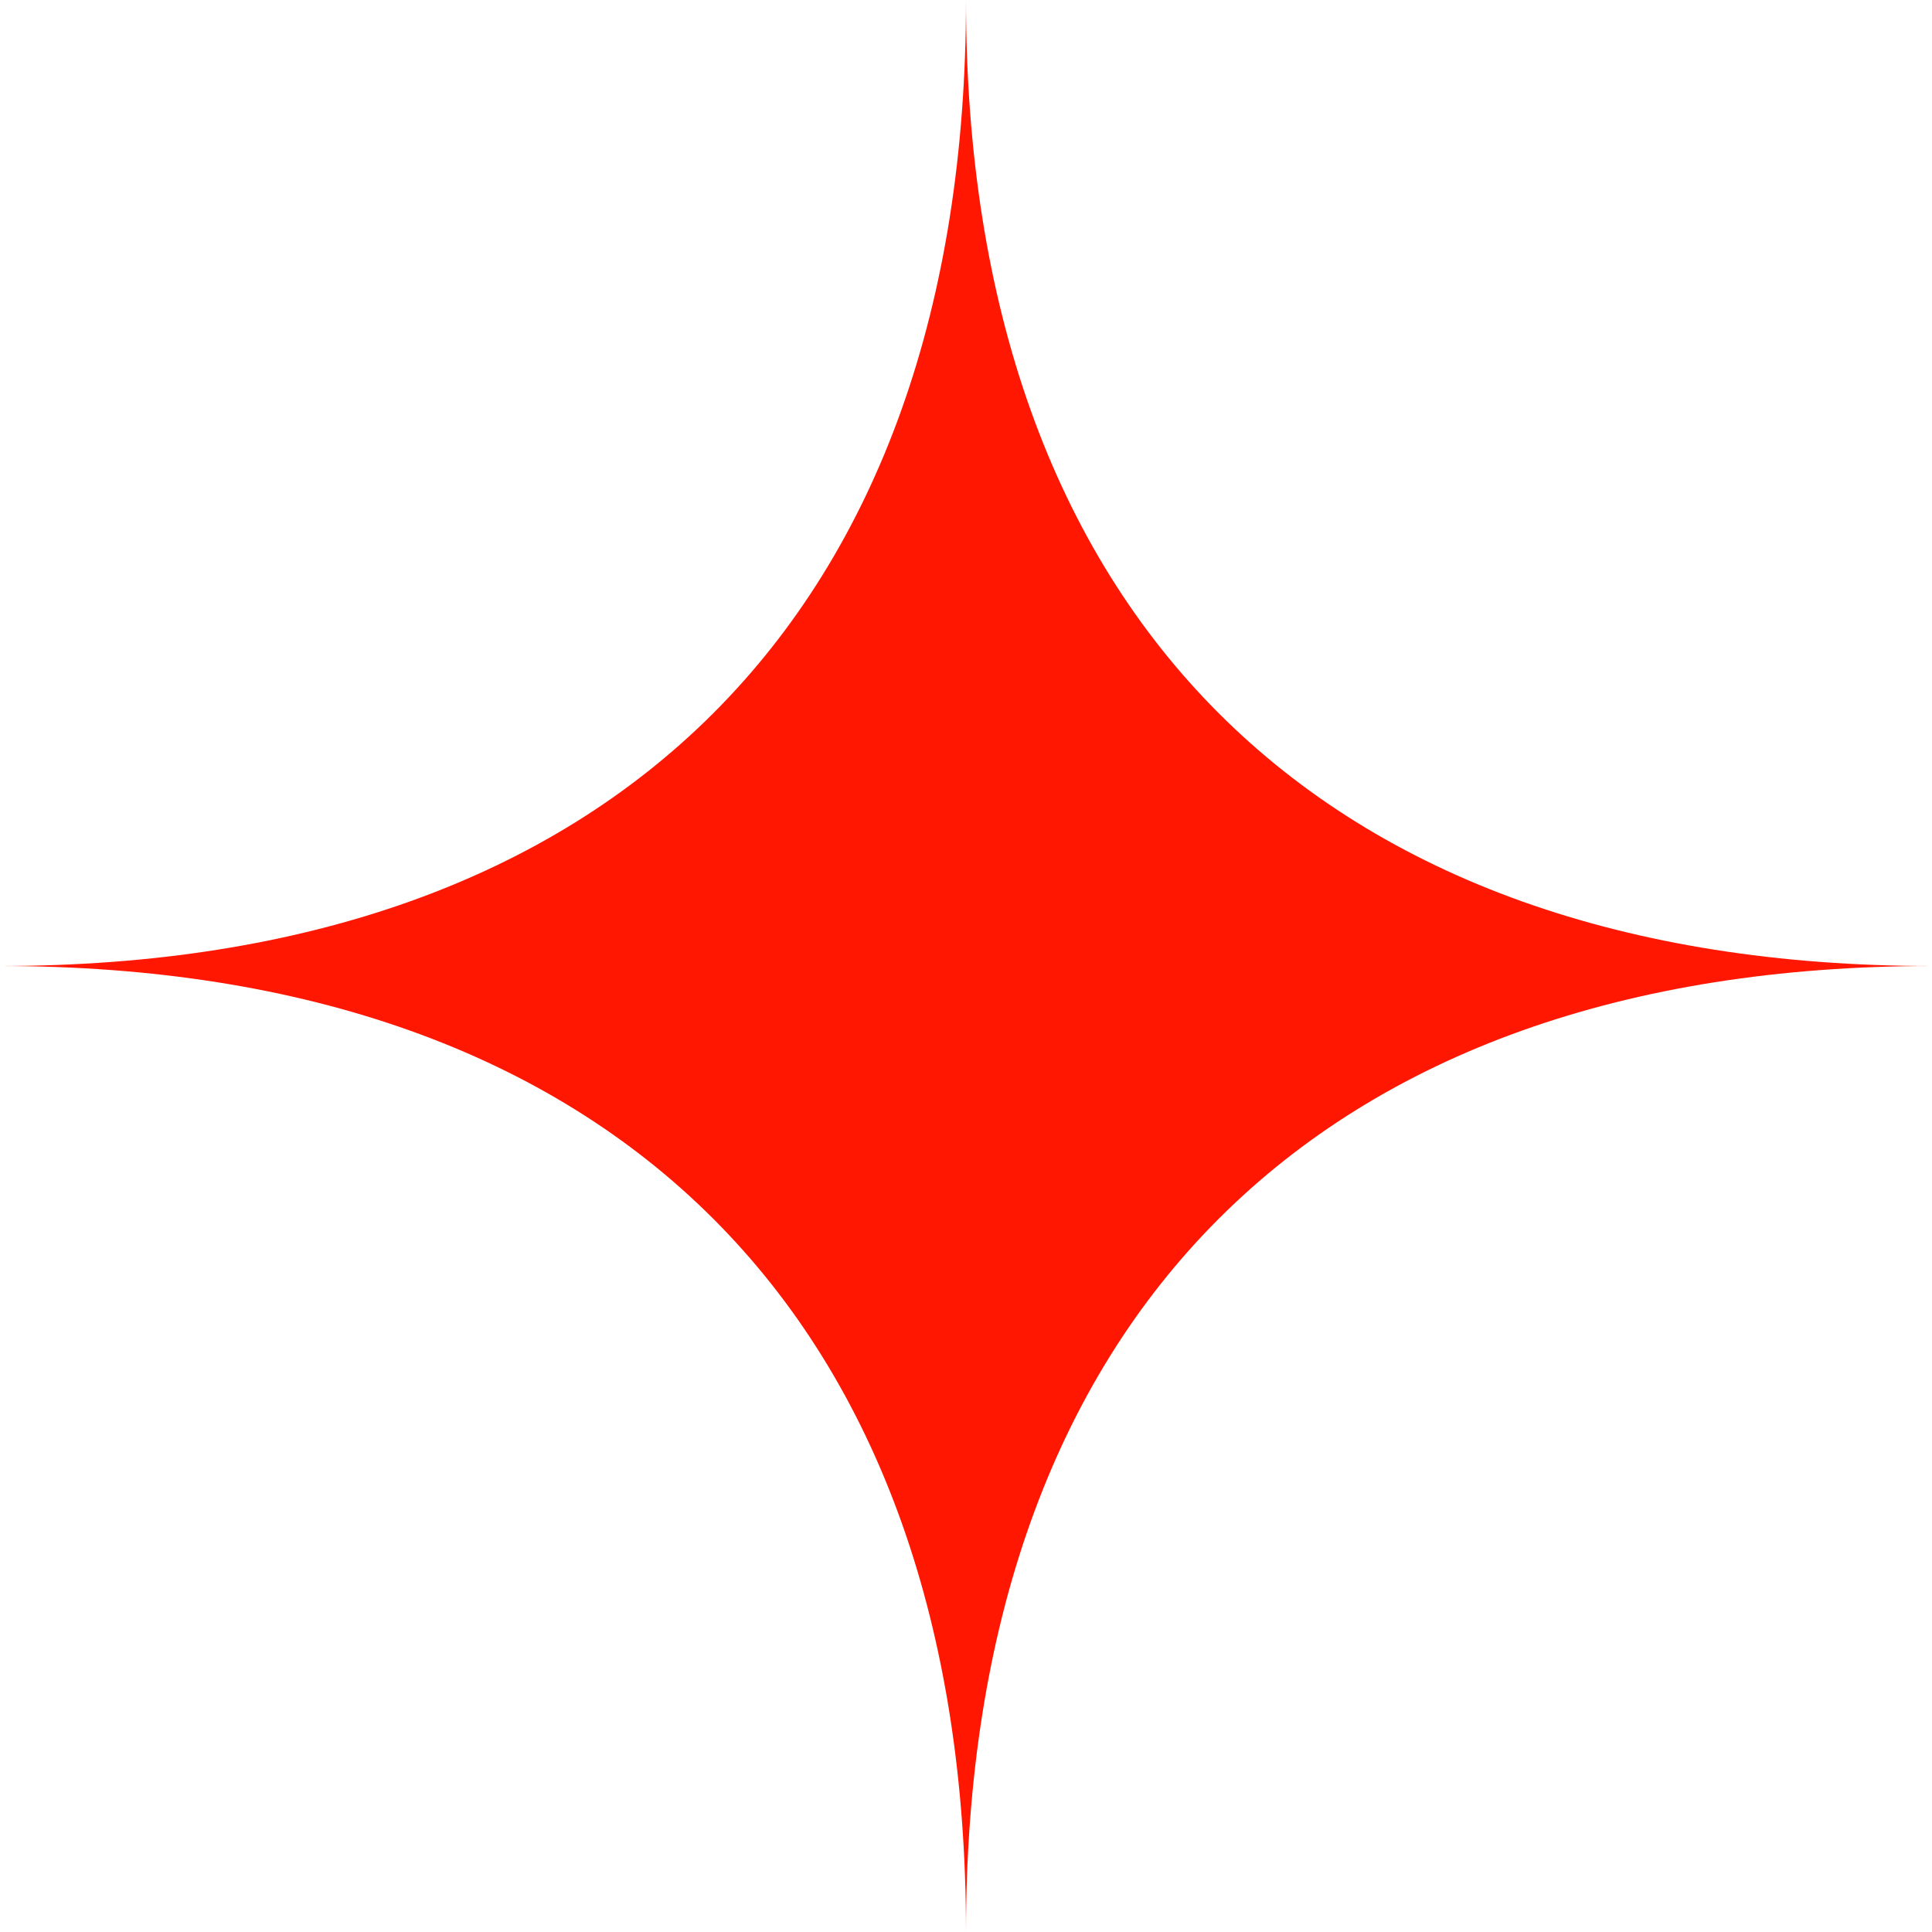 <svg width="58" height="58" viewBox="0 0 58 58" fill="none" xmlns="http://www.w3.org/2000/svg">
<path fill-rule="evenodd" clip-rule="evenodd" d="M0 29C18.433 29 29 18.433 29 0C29 18.433 39.567 29 58 29C39.567 29 29 39.567 29 58C29 39.567 18.433 29 0 29Z" fill="#FF1701"/>
</svg>

